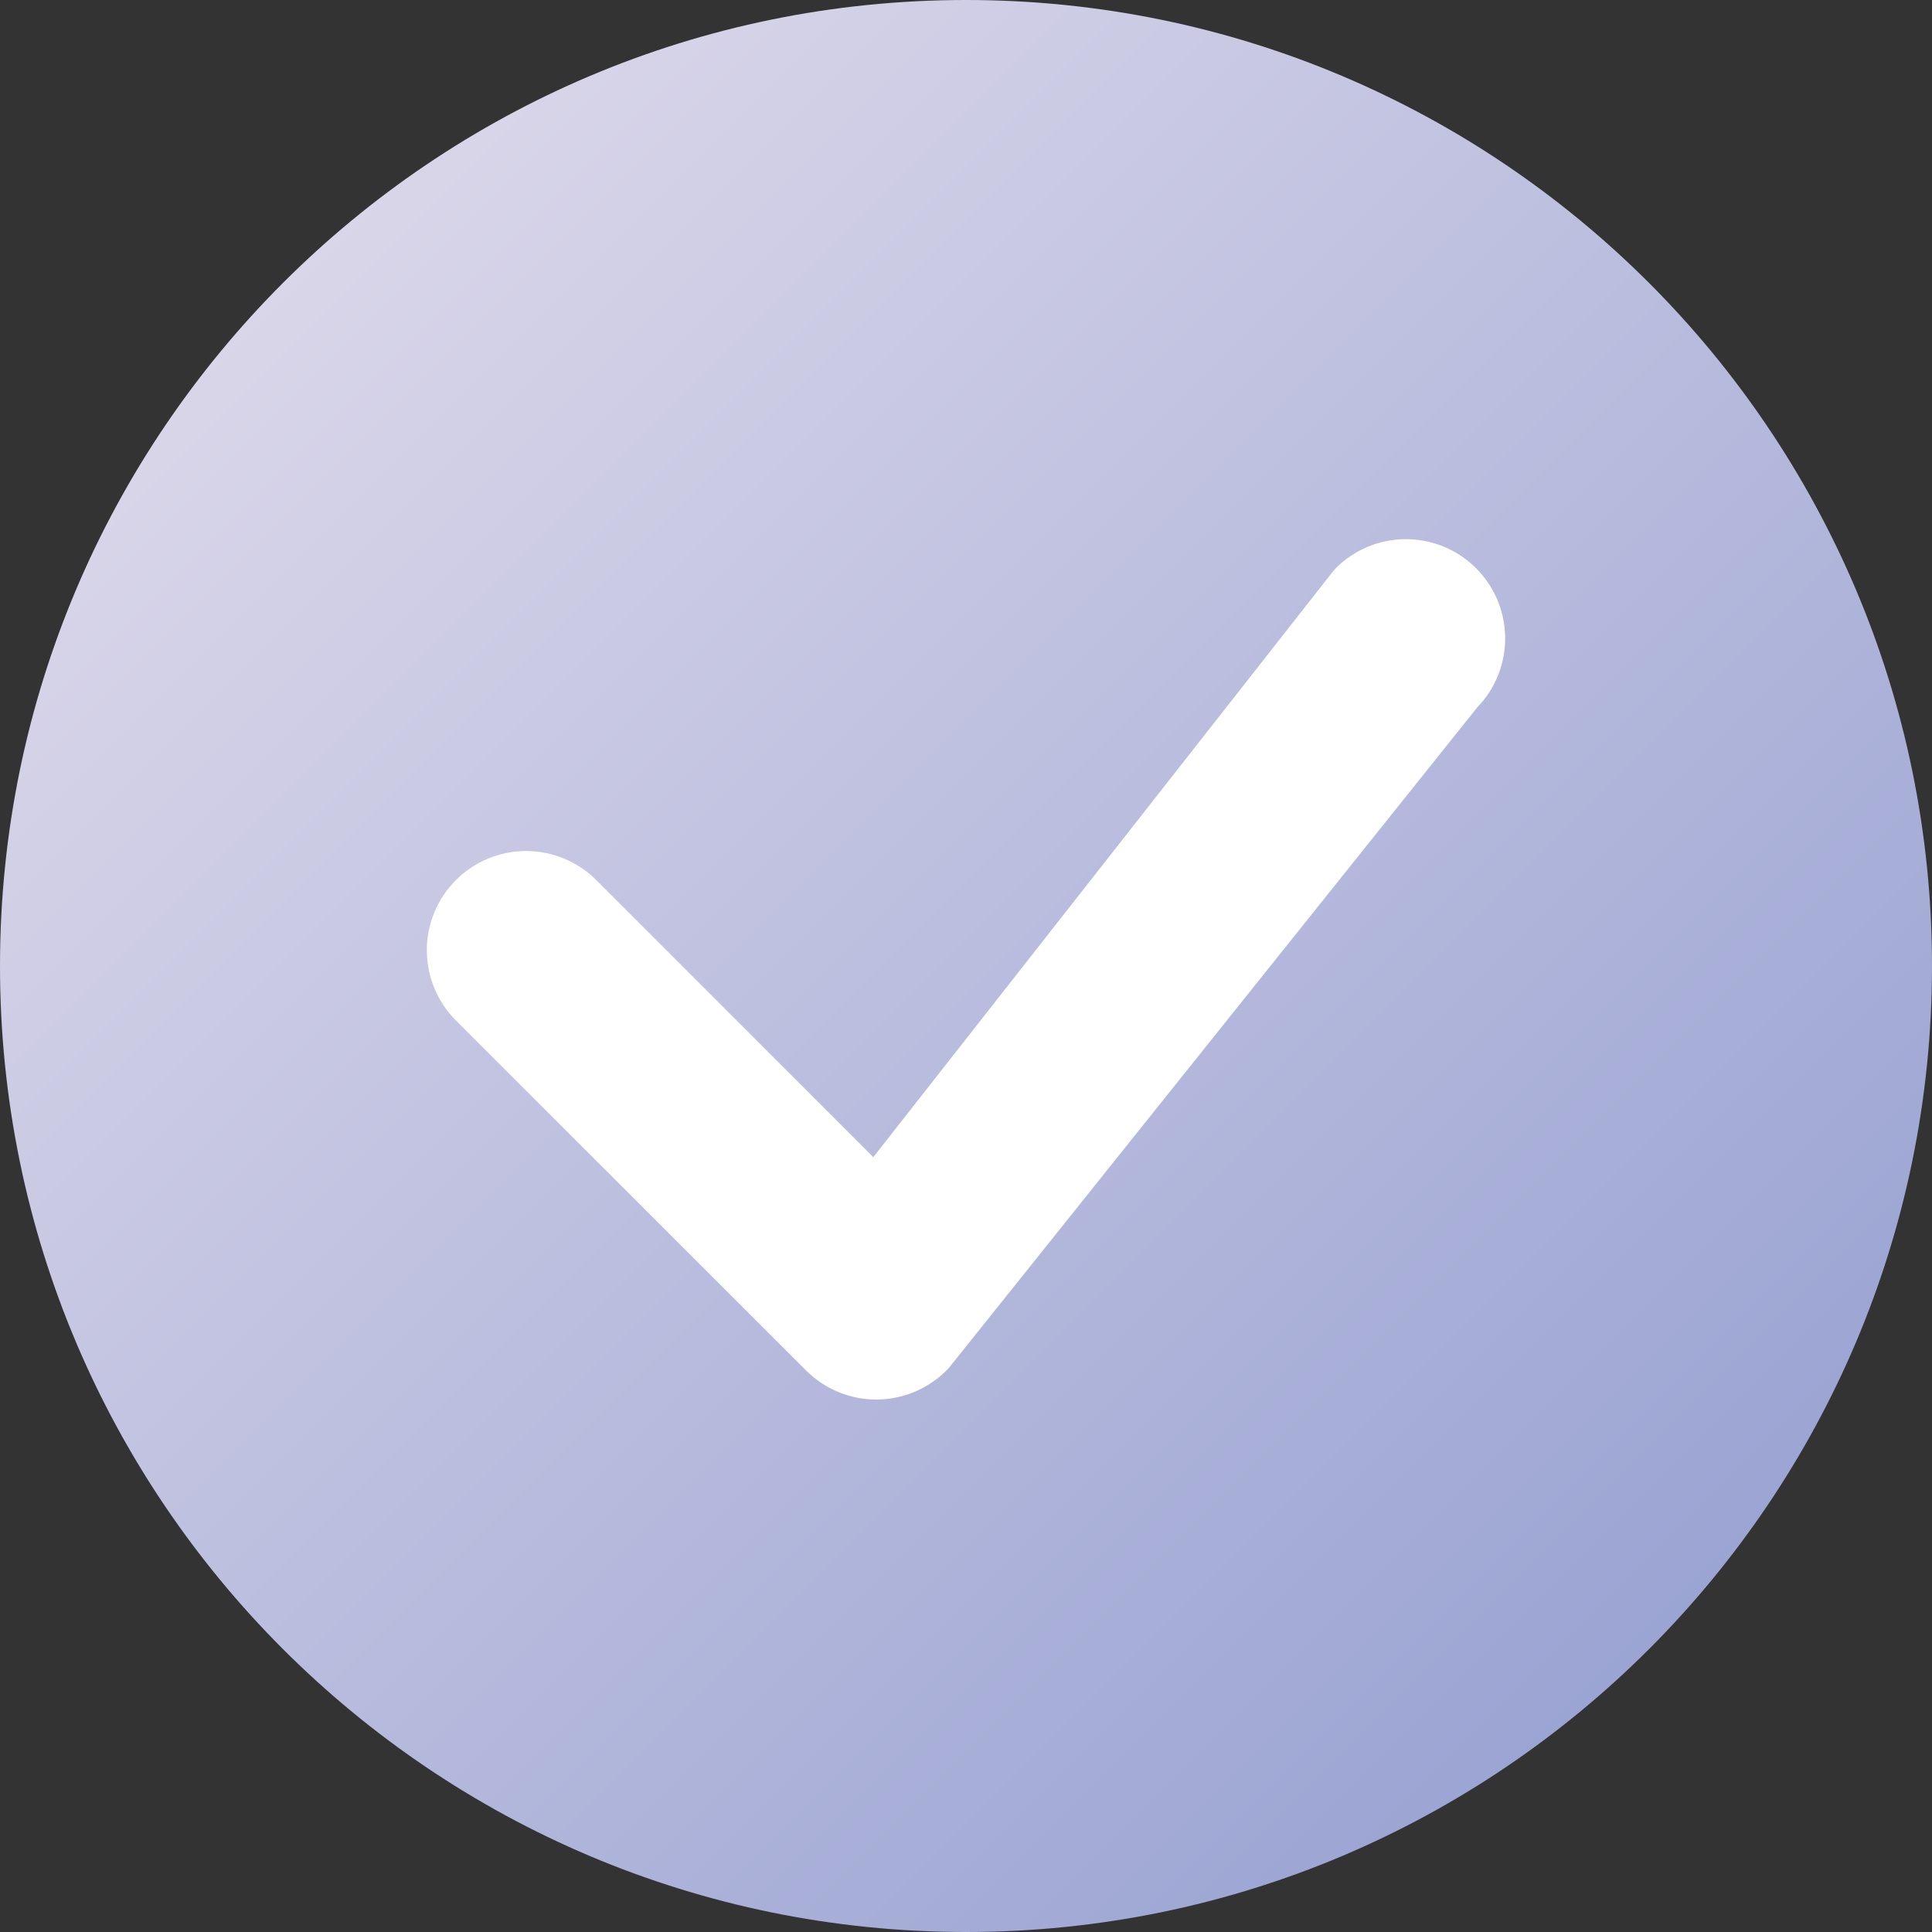 <?xml version="1.0" encoding="UTF-8"?> <svg xmlns="http://www.w3.org/2000/svg" width="86" height="86" viewBox="0 0 86 86" fill="none"><rect x="0" y="0" width="86" height="86" fill="#333333" stroke="none"/> <path d="M43 86C66.748 86 86 66.748 86 43C86 19.252 66.748 0 43 0C19.252 0 0 19.252 0 43C0 66.748 19.252 86 43 86Z" fill="url(#paint0_linear)"></path> <path d="M59.444 25.308C60.266 24.479 61.382 24.009 62.55 24C63.717 23.991 64.841 24.445 65.674 25.263C66.508 26.08 66.985 27.194 67 28.361C67.015 29.529 66.567 30.654 65.754 31.493L42.241 60.887C41.837 61.322 41.35 61.671 40.808 61.913C40.266 62.156 39.681 62.286 39.087 62.298C38.494 62.309 37.904 62.2 37.354 61.979C36.803 61.757 36.303 61.426 35.883 61.007L20.293 45.424C19.465 44.595 19 43.471 19 42.299C19 41.127 19.466 40.003 20.295 39.175C21.124 38.346 22.248 37.881 23.419 37.882C24.591 37.882 25.715 38.348 26.544 39.176L38.873 51.509L59.327 25.446C59.364 25.399 59.404 25.354 59.447 25.311L59.444 25.308Z" fill="white"></path> <defs> <linearGradient id="paint0_linear" x1="0" y1="0" x2="86" y2="86" gradientUnits="userSpaceOnUse"> <stop stop-color="#E6E0EE"></stop> <stop offset="1" stop-color="#8E9ACE"></stop> </linearGradient> </defs> </svg> 